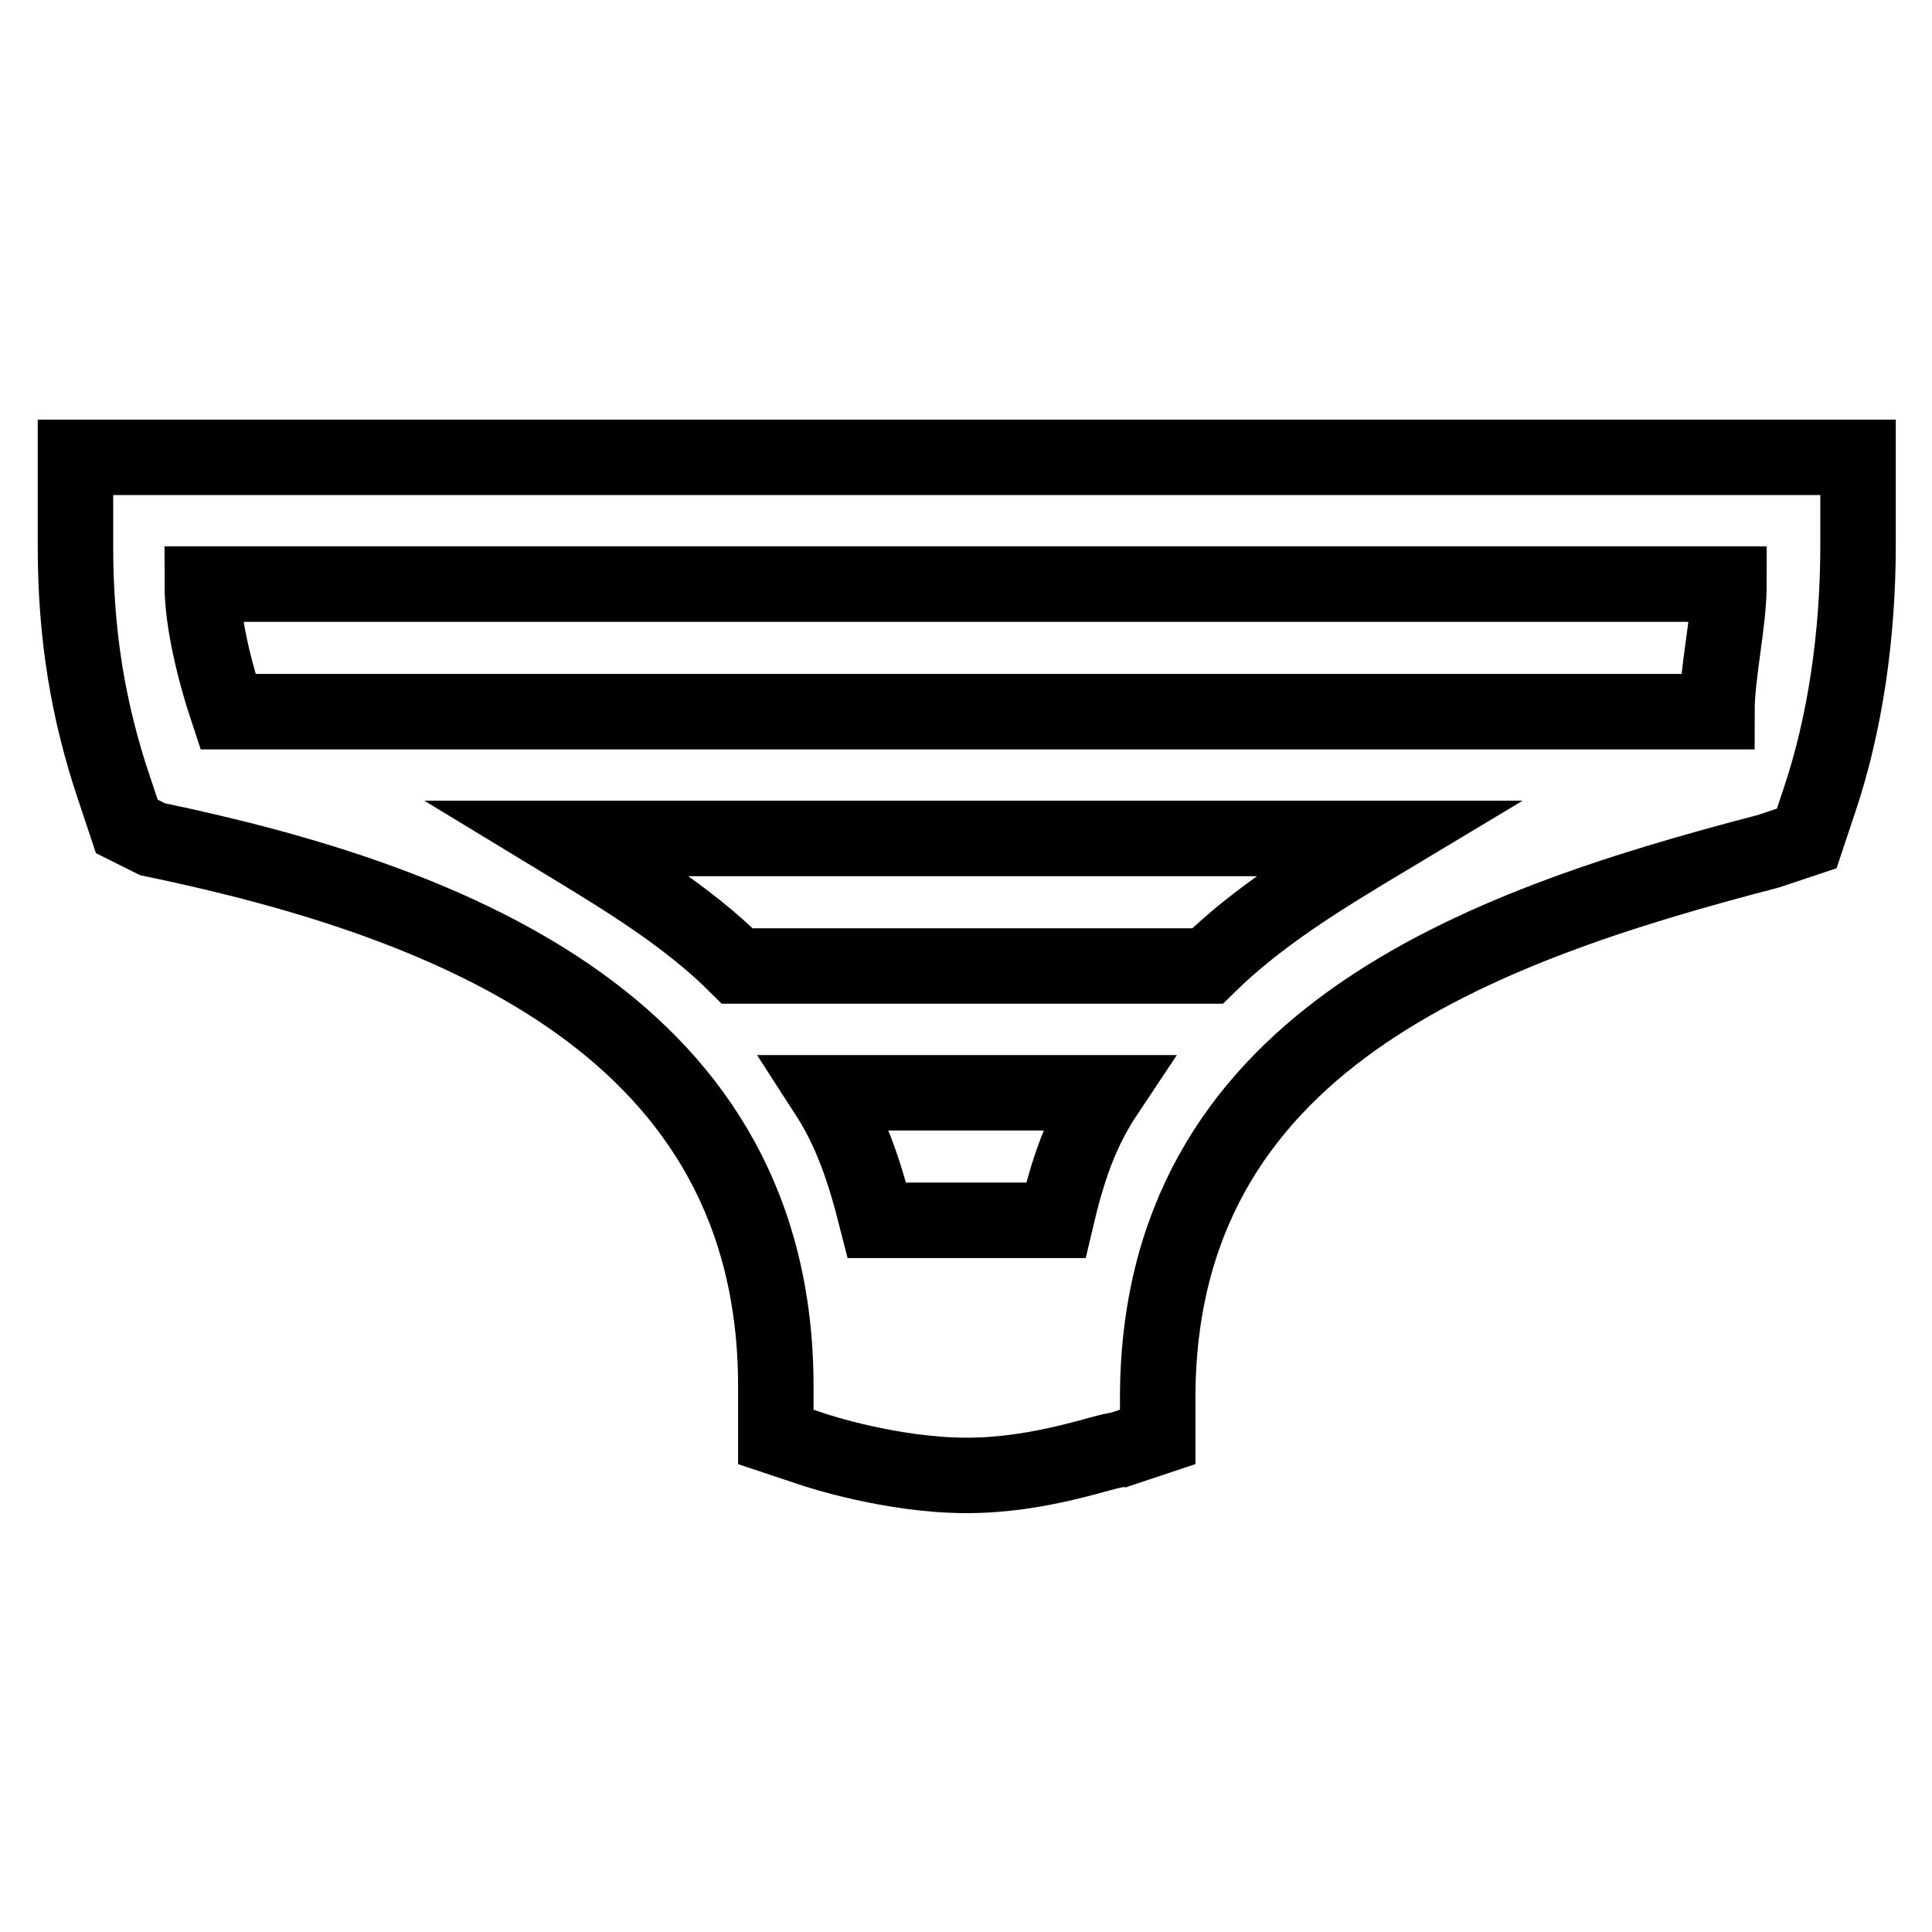 <?xml version="1.0" encoding="utf-8"?>
<!-- Svg Vector Icons : http://www.onlinewebfonts.com/icon -->
<!DOCTYPE svg PUBLIC "-//W3C//DTD SVG 1.1//EN" "http://www.w3.org/Graphics/SVG/1.1/DTD/svg11.dtd">
<svg version="1.1" xmlns="http://www.w3.org/2000/svg" xmlns:xlink="http://www.w3.org/1999/xlink" x="0px" y="0px" viewBox="0 0 256 256" enable-background="new 0 0 256 256" xml:space="preserve">
<g> <path stroke-width="10" fill-opacity="0" stroke="#000000"  d="M246,60.6H10v11.8c0,11.8,1.7,21.9,5.1,32l1.7,5.1l3.4,1.7c40.5,8.4,82.6,25.3,82.6,72.5v6.7l5.1,1.7 c0,0,10.1,3.4,20.2,3.4c10.1,0,18.5-3.4,20.2-3.4l5.1-1.7v-5.1c0-47.2,42.1-62.4,80.9-72.5l5.1-1.7l1.7-5.1 c3.4-10.1,5.1-21.9,5.1-33.7V60.6z M116.2,161.7c-1.7-6.7-3.4-11.8-6.7-16.9h37.1c-3.4,5.1-5.1,10.1-6.7,16.9H116.2z M160,128H97.7 c-6.7-6.7-15.2-11.8-23.6-16.9h109.6C175.2,116.2,166.8,121.3,160,128z M227.5,94.3H30.2c-1.7-5.1-3.4-11.8-3.4-16.9h202.3 C229.1,82.5,227.5,89.2,227.5,94.3z"/></g>
</svg>